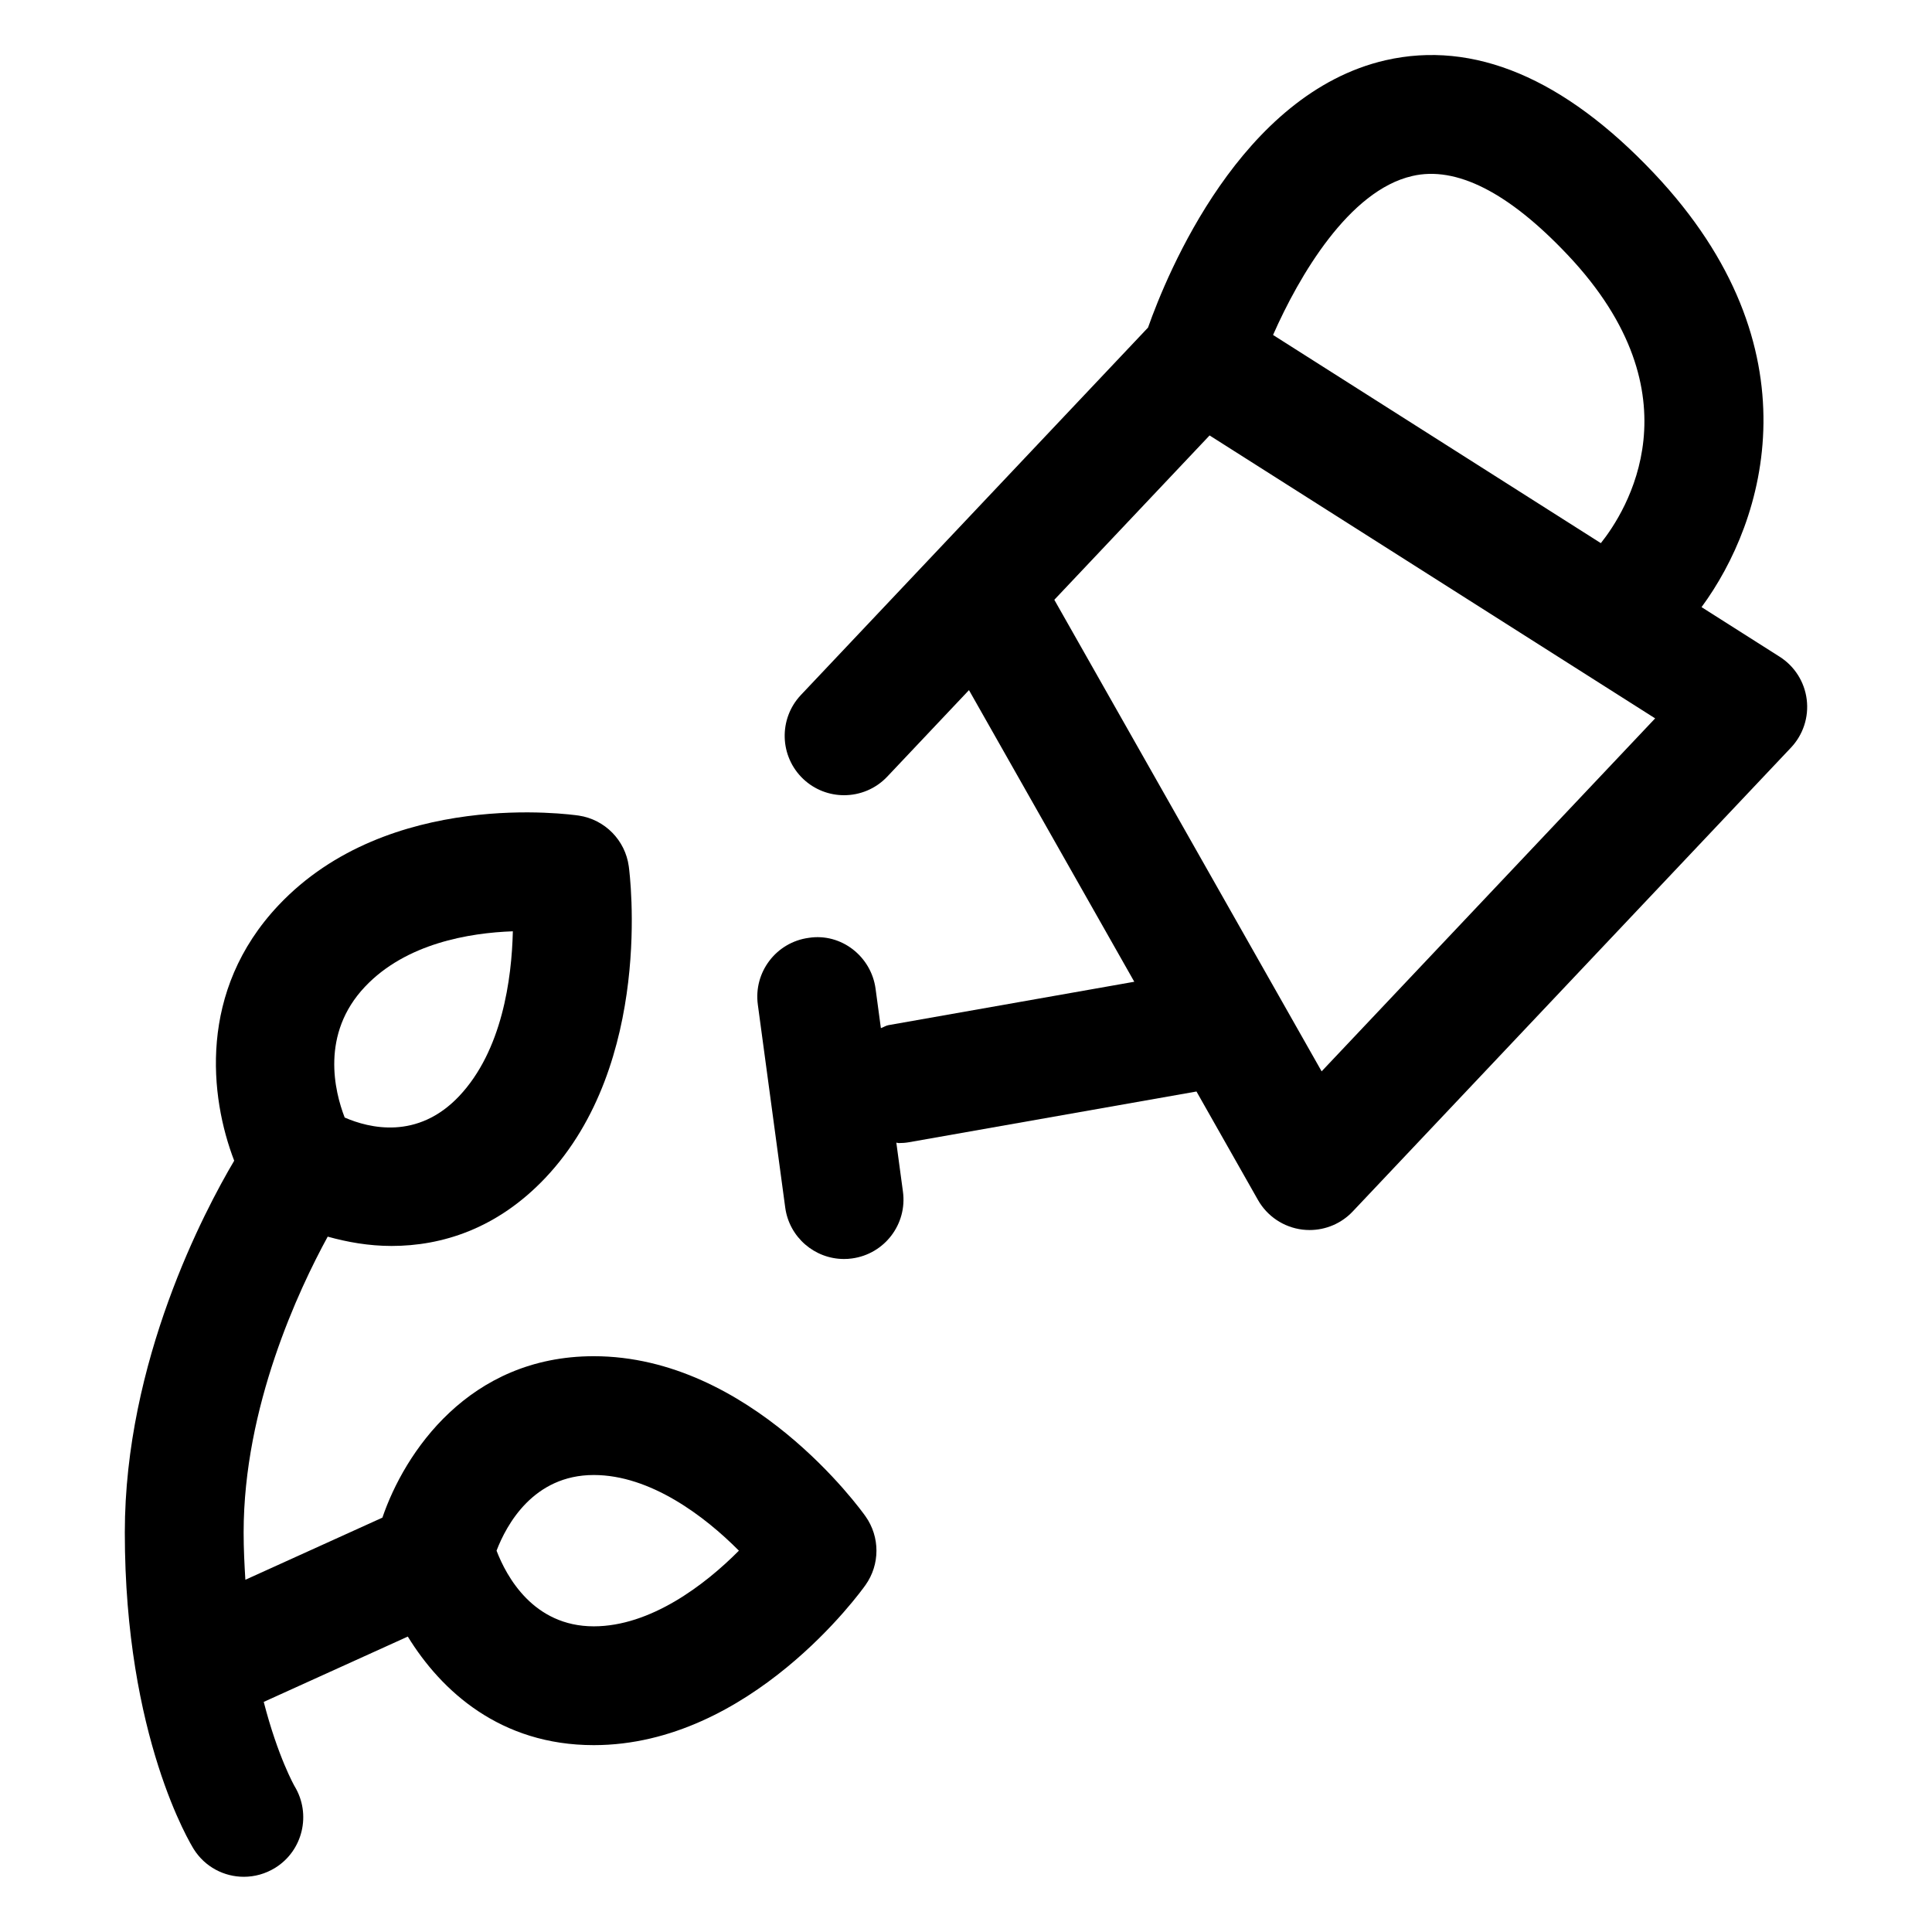 <?xml version="1.0" encoding="UTF-8"?>
<!-- Uploaded to: SVG Repo, www.svgrepo.com, Generator: SVG Repo Mixer Tools -->
<svg fill="#000000" width="800px" height="800px" version="1.1" viewBox="144 144 512 512" xmlns="http://www.w3.org/2000/svg">
 <g>
  <path d="m195.36 634.06c2.984 4.727 8.059 7.309 13.254 7.309 2.84 0 5.711-0.77 8.301-2.367 7.348-4.539 9.637-14.207 5.168-21.605-0.074-0.129-4.438-7.801-8.191-22.375l38.18-17.312c8.859 14.414 24.516 28.77 49.285 28.77 41.48 0 70.797-40.703 72.016-42.434 3.863-5.453 3.863-12.75 0-18.203-1.219-1.73-30.535-42.434-72.016-42.434-33.156 0-50.172 25.621-56.016 42.781l-36.316 16.465c-0.242-4.012-0.461-8.082-0.461-12.531 0-33.328 14.648-64.438 22.281-78.402 5.168 1.441 10.848 2.469 16.914 2.469 13.285 0 27.961-4.5 40.797-18.07 28.742-30.441 22.367-80.41 22.078-82.523-0.934-6.93-6.336-12.414-13.242-13.457-2.059-0.285-50.328-7.195-79.551 23.73-21.477 22.734-18.25 50.902-11.777 67.73-7.867 13.297-28.988 53.129-28.988 98.523 0 54.285 17.547 82.746 18.285 83.938zm106-99.168c14.996 0 29.398 10.918 38.457 20.051-9.07 9.145-23.473 20.051-38.457 20.051-16.031 0-23.156-13.234-25.77-20.051 2.617-6.82 9.738-20.051 25.77-20.051zm-60.637-129.4c10.863-11.492 27.645-14.277 39.188-14.688-0.297 12.629-2.84 31.609-14.238 43.688-11.027 11.664-23.84 8.488-30.328 5.668-2.668-6.898-6.453-22.152 5.379-34.668z"/>
  <path d="m379.47 415.67c-0.746 0.133-1.324 0.566-2.027 0.797l-1.406-10.43c-1.16-8.609-9.121-14.832-17.703-13.5-8.621 1.16-14.668 9.09-13.5 17.703l7.258 53.762c1.066 7.902 7.82 13.645 15.578 13.645 0.695 0 1.414-0.039 2.121-0.145 8.621-1.16 14.668-9.09 13.5-17.703l-1.754-12.988c0.223 0.008 0.422 0.117 0.645 0.117 0.914 0 1.836-0.07 2.758-0.234l76.141-13.434 16.285 28.727c2.461 4.348 6.836 7.266 11.797 7.871 0.637 0.07 1.27 0.113 1.895 0.113 4.305 0 8.457-1.762 11.438-4.93l116.12-122.9c3.231-3.414 4.766-8.098 4.184-12.762-0.574-4.664-3.207-8.824-7.184-11.348l-20.688-13.137c16.871-22.902 31.082-68.742-12.594-114.97-23.84-25.234-47.777-35.289-71.145-29.961-38.34 8.812-57.875 56.469-62.953 70.852l-55.711 58.965-36.281 38.402c-5.965 6.324-5.68 16.285 0.633 22.262 3.043 2.871 6.93 4.293 10.812 4.293 4.172 0 8.344-1.648 11.449-4.93l21.652-22.918 43.809 77.285zm138.77-225.02c11.652-2.738 25.555 4.324 41.207 20.898 35.23 37.285 15.398 68.113 8.793 76.391l-86.867-55.168c6.883-15.637 20.109-38.27 36.867-42.121zm-53.688 68.746 118.08 74.98-88.387 93.543-70.84-124.97z"/>
 </g>
</svg>